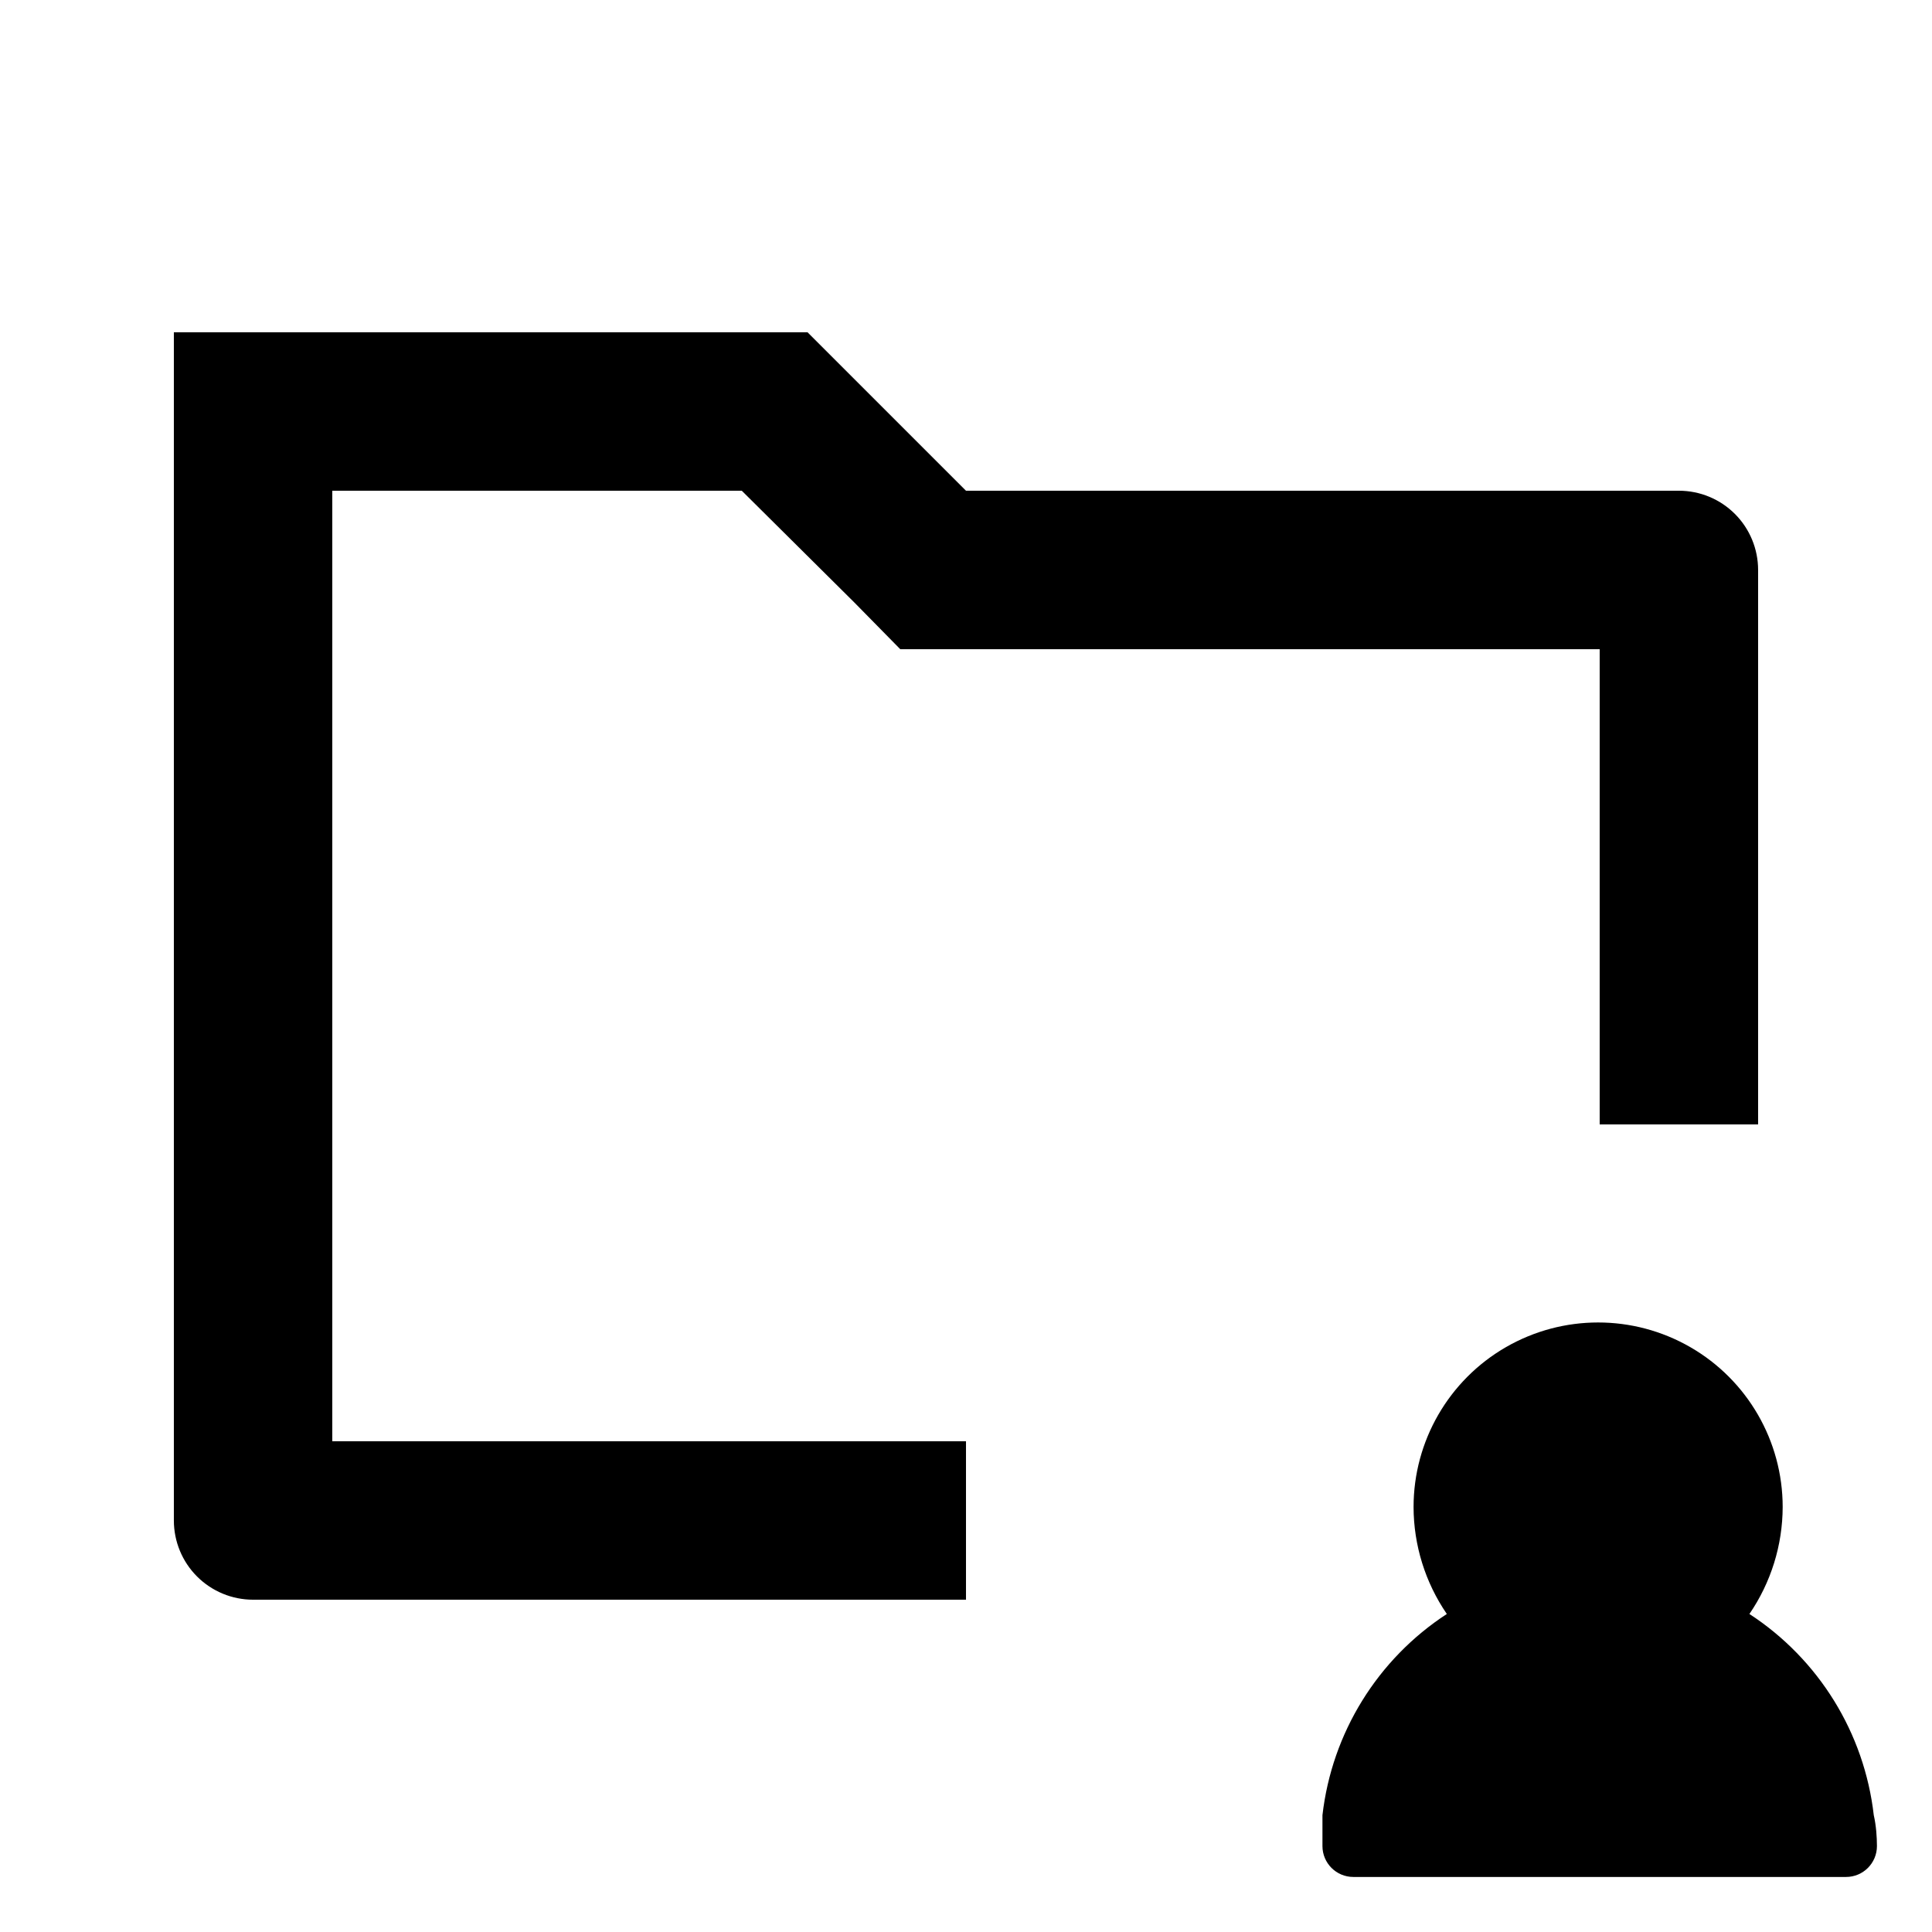 <?xml version="1.0" encoding="UTF-8"?>
<!-- Uploaded to: ICON Repo, www.iconrepo.com, Generator: ICON Repo Mixer Tools -->
<svg fill="#000000" width="800px" height="800px" version="1.1" viewBox="144 144 512 512" xmlns="http://www.w3.org/2000/svg">
 <path d="m588.93 274.05h-188.93l-41.984-41.984h-167.94v314.88c0 5.57 2.211 10.91 6.148 14.844 3.938 3.938 9.277 6.148 14.844 6.148h188.93v-41.984h-167.94v-251.9h108.53l29.809 29.598 12.176 12.387h185.36v125.95h41.984v-146.95c0-5.566-2.211-10.906-6.148-14.844s-9.273-6.148-14.844-6.148zm52.48 359.18v-0.004c0 4.523-3.664 8.188-8.188 8.188h-130.57c-4.519 0-8.188-3.664-8.188-8.188v-8.188 0.004c2.504-21.793 14.586-41.34 32.961-53.32-5.719-8.348-8.793-18.223-8.816-28.34 0-17.477 9.32-33.621 24.453-42.359 15.133-8.738 33.777-8.738 48.914 0 15.133 8.738 24.453 24.883 24.453 42.359-0.027 10.117-3.098 19.992-8.816 28.34 18.375 11.98 30.457 31.527 32.957 53.32 0.633 2.727 0.84 5.875 0.84 8.184z"/>
</svg>